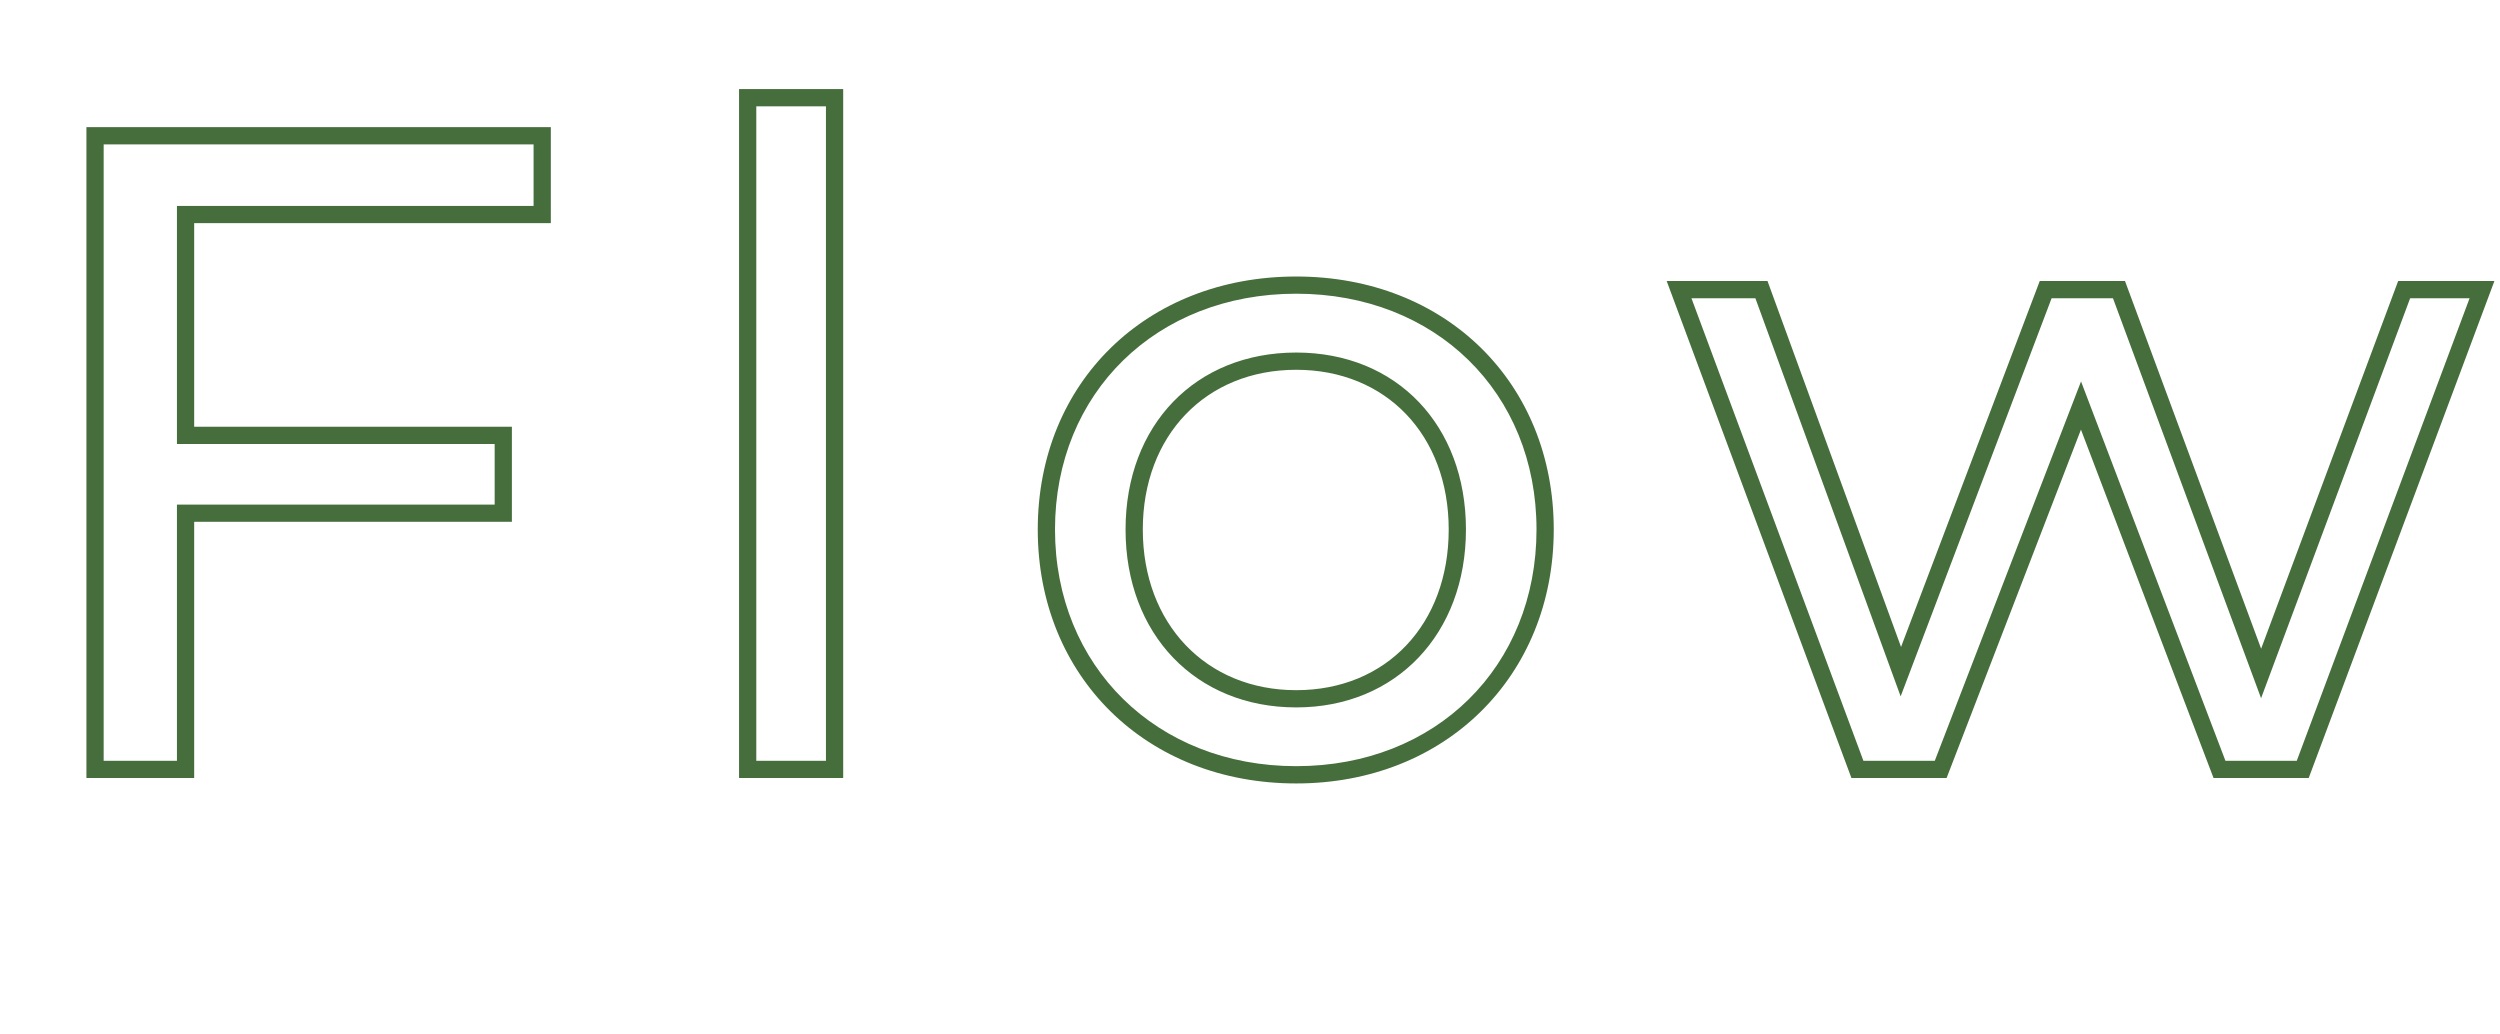 <?xml version="1.0" encoding="UTF-8"?>
<svg id="_レイヤー_2" data-name="レイヤー 2" xmlns="http://www.w3.org/2000/svg" xmlns:xlink="http://www.w3.org/1999/xlink" viewBox="0 0 580 240">
  <defs>
    <style>
      .cls-1 {
        fill: none;
      }

      .cls-2 {
        fill: #466e3c;
      }

      .cls-3 {
        clip-path: url(#clippath);
      }
    </style>
    <clipPath id="clippath">
      <rect class="cls-1" width="580" height="240"/>
    </clipPath>
  </defs>
  <g id="_レイヤー_1-2" data-name="レイヤー 1">
    <g class="cls-3">
      <g>
        <path class="cls-2" d="M45.05,180.5h-25V29.49h107.74v22.27H45.05v47.24h73.71v22.06H45.05v59.43ZM24.05,176.5h17v-59.43h73.71v-14.06H41.05v-55.24h82.74v-14.27H24.05v143Z"/>
        <path class="cls-2" d="M195.62,180.5h-24.16V20.67h24.16v159.83ZM175.46,176.5h16.16V24.67h-16.16v151.83Z"/>
        <path class="cls-2" d="M300.72,181.76c-34.74,0-59.96-24.78-59.96-58.91s25.22-58.7,59.96-58.7,59.75,24.69,59.75,58.7-25.13,58.91-59.75,58.91ZM300.72,68.14c-32.43,0-55.96,23.01-55.96,54.7s23.54,54.91,55.96,54.91,55.75-23.09,55.75-54.91-23.45-54.7-55.75-54.7ZM300.72,164.12c-23.31,0-39.59-16.97-39.59-41.27s16.28-41.06,39.59-41.06,39.38,16.88,39.38,41.06-16.19,41.27-39.38,41.27ZM300.72,85.79c-20.96,0-35.59,15.24-35.59,37.06s14.64,37.27,35.59,37.27,35.38-15.33,35.38-37.27-14.55-37.06-35.38-37.06Z"/>
        <path class="cls-2" d="M535.63,180.5h-22.09l-30.76-80.83-31.17,80.83h-22.08l-42.86-115.3h23.39l30.98,84.89,32.18-84.89h19.78l31.58,85.3,31.79-85.3h22.33l-43.08,115.3ZM516.3,176.5h16.55l40.09-107.3h-13.79l-34.58,92.79-34.36-92.79h-14.24l-35.02,92.36-33.7-92.36h-14.83l39.89,107.3h16.56l33.93-88.01,33.5,88.01Z"/>
      </g>
    </g>
  </g>
</svg>